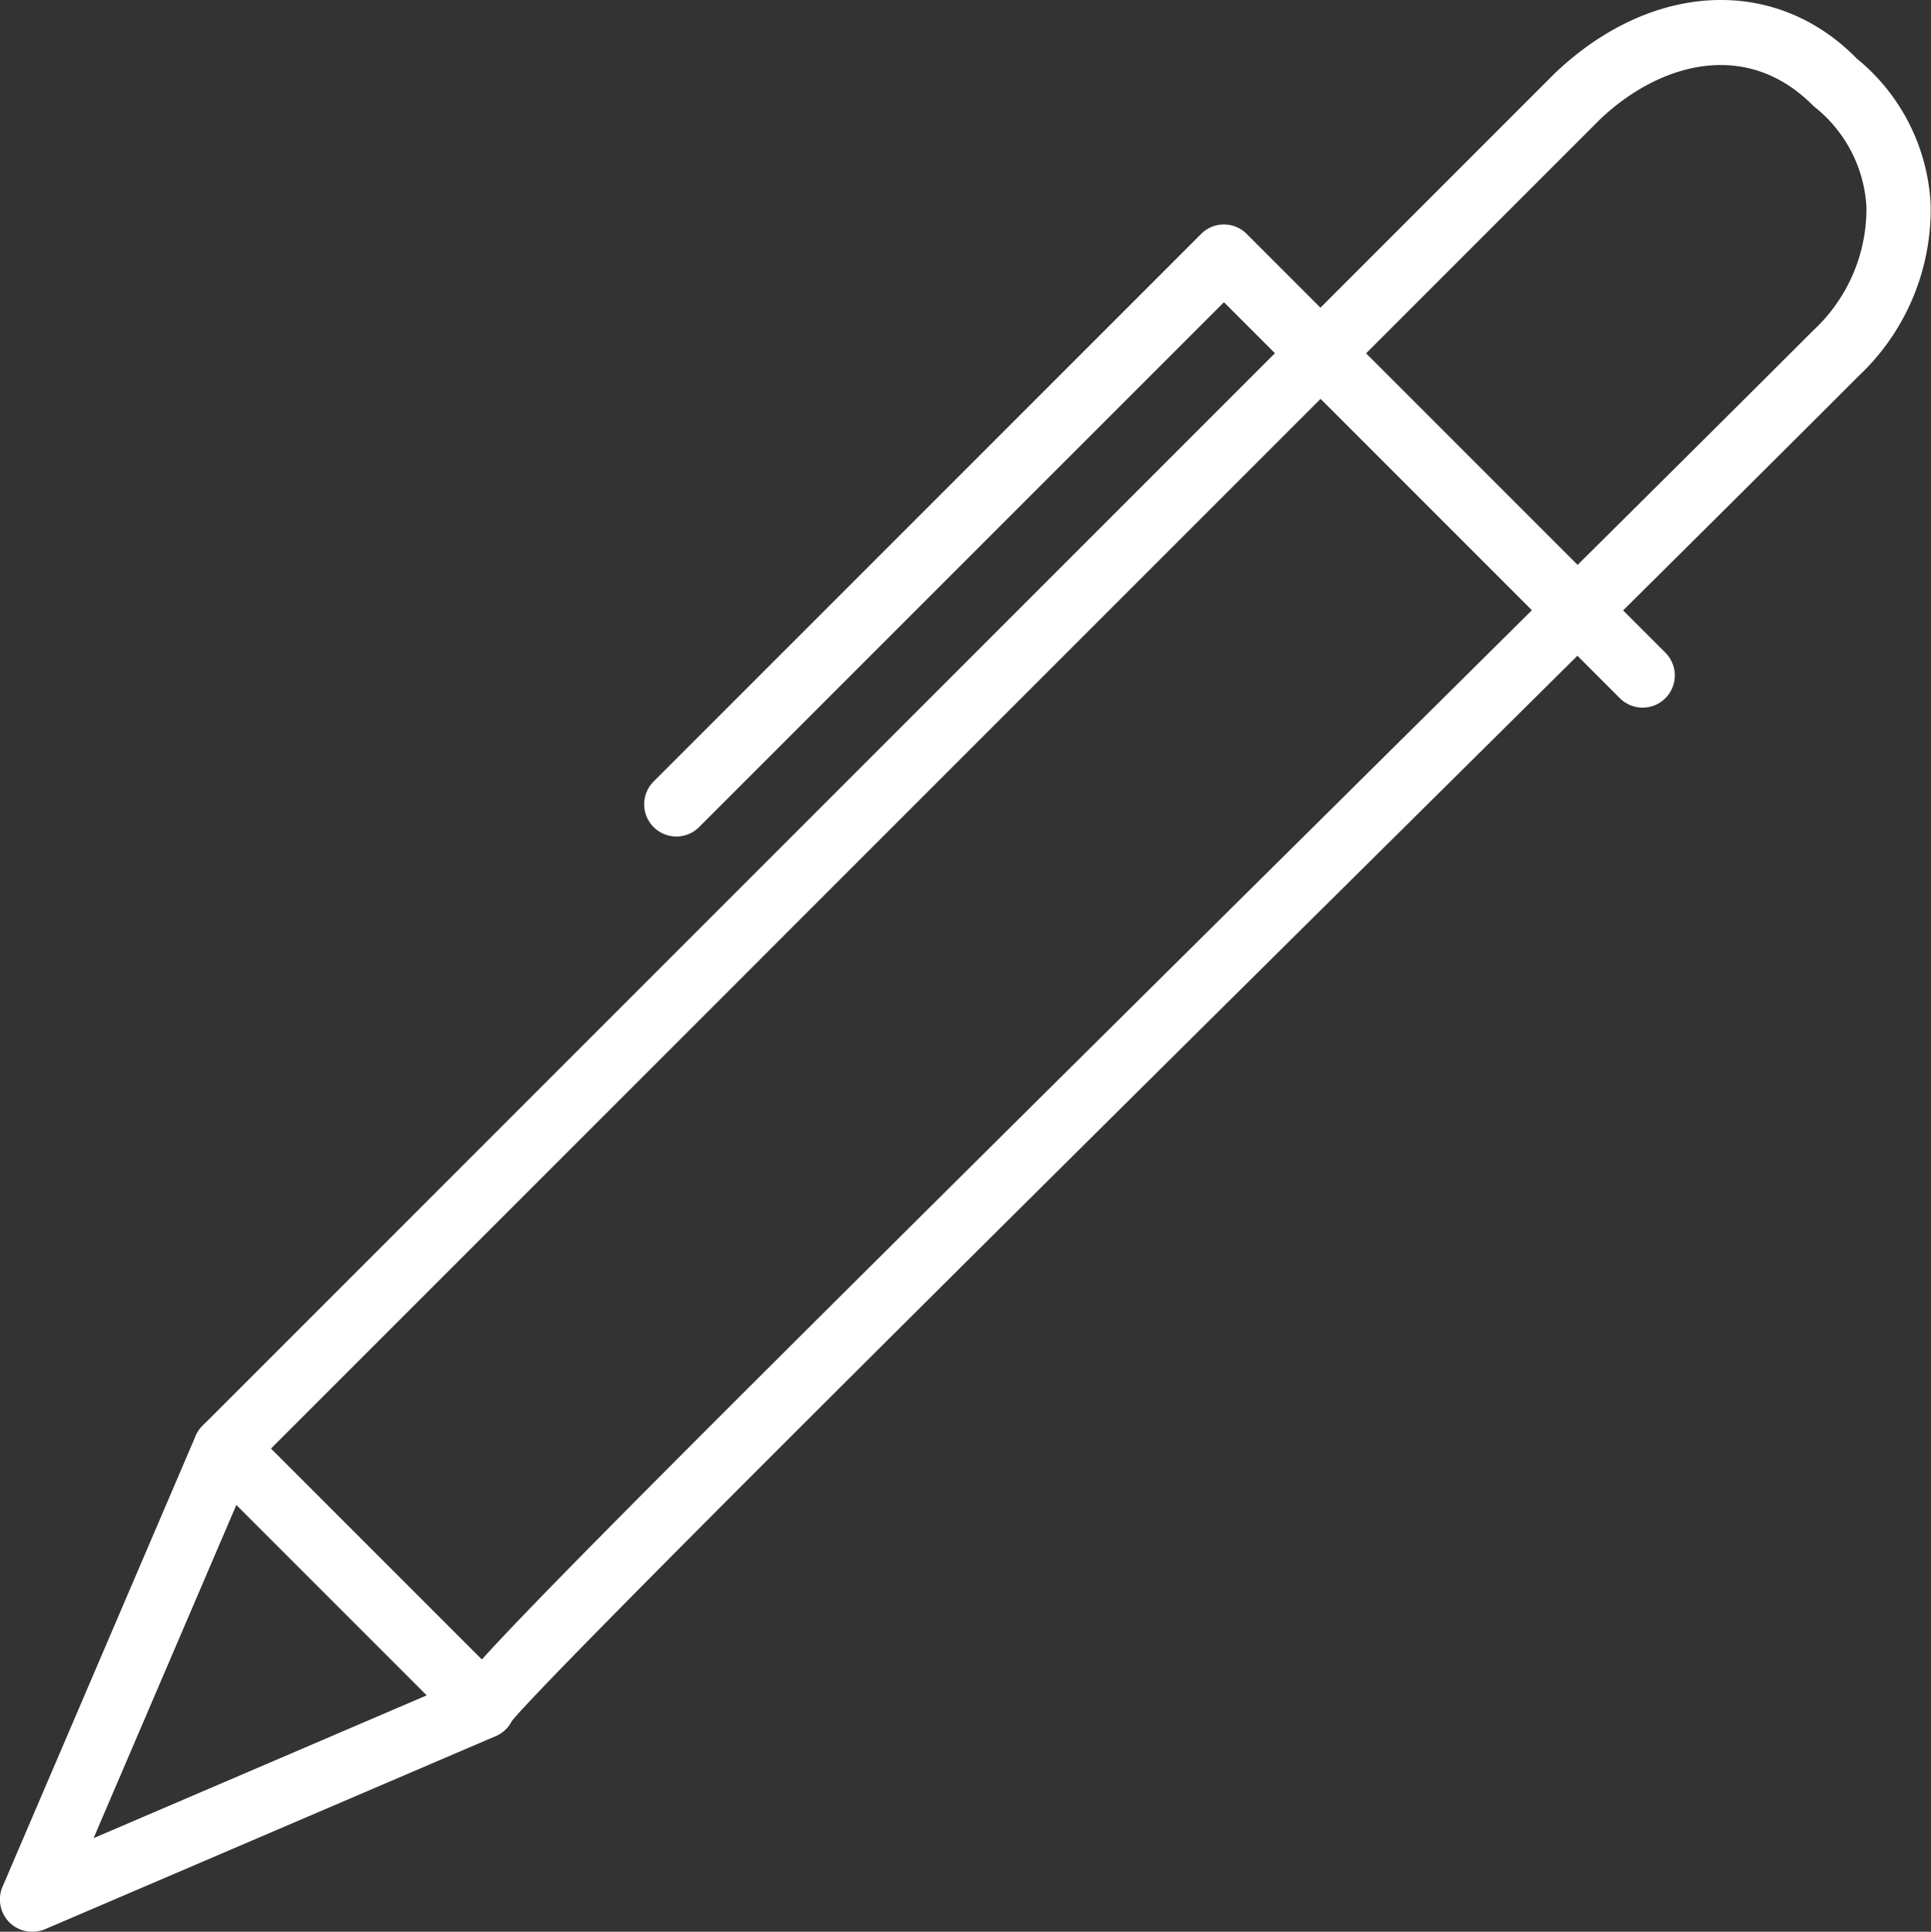 <svg xmlns="http://www.w3.org/2000/svg" width="64.983" height="65" viewBox="0 0 64.983 65">
  <rect x="0" y="0" width="64.983" height="65" fill="#333333" stroke="none"/>
  <g id="Group_1014" data-name="Group 1014" transform="translate(-360 -2278.016)">
    <g id="Group_1010" data-name="Group 1010" transform="translate(366.503 2325.673)">
      <path id="Path_525" data-name="Path 525" d="M372.755,2310.839a1.084,1.084,0,0,1-.767-.318l-8.671-8.671a1.083,1.083,0,0,1,1.533-1.531l8.671,8.671a1.084,1.084,0,0,1-.765,1.849Z" transform="translate(-363 -2300)" fill="#fff"/>
    </g>
    <g id="Group_1013" data-name="Group 1013" transform="translate(360 2278.016)">
      <g id="Group_1011" data-name="Group 1011">
        <path id="Path_526" data-name="Path 526" d="M361.084,2343.016a1.085,1.085,0,0,1-1-1.511l6.5-15.175a1.073,1.073,0,0,1,.23-.338l45.524-45.524c3.25-3.083,7.41-3.275,10.143-.485a6.764,6.764,0,0,1,2.489,4.9,7.7,7.7,0,0,1-2.428,5.791c-3.763,3.766-9.586,9.536-15.825,15.717-12.6,12.482-28.234,27.974-29.5,29.543a1.081,1.081,0,0,1-.533.5l-15.175,6.5A1.125,1.125,0,0,1,361.084,2343.016Zm7.418-15.641-5.354,12.493,12.5-5.357c1.416-1.739,7.058-7.381,29.549-29.662,6.237-6.18,12.057-11.949,15.819-15.71a5.589,5.589,0,0,0,1.795-4.16,4.627,4.627,0,0,0-1.773-3.386c-2.274-2.317-5.222-1.428-7.18.427Z" transform="translate(-360 -2278.016)" fill="#fff"/>
      </g>
      <g id="Group_1012" data-name="Group 1012" transform="translate(21.678 7.553)">
        <path id="Path_527" data-name="Path 527" d="M371.084,2302.094a1.084,1.084,0,0,1-.767-1.85l18.426-18.426a1.081,1.081,0,0,1,1.533,0l14.091,14.091a1.083,1.083,0,1,1-1.533,1.531l-13.323-13.324-17.661,17.659A1.074,1.074,0,0,1,371.084,2302.094Z" transform="translate(-370 -2281.5)" fill="#fff"/>
      </g>
    </g>
  </g>
</svg>
